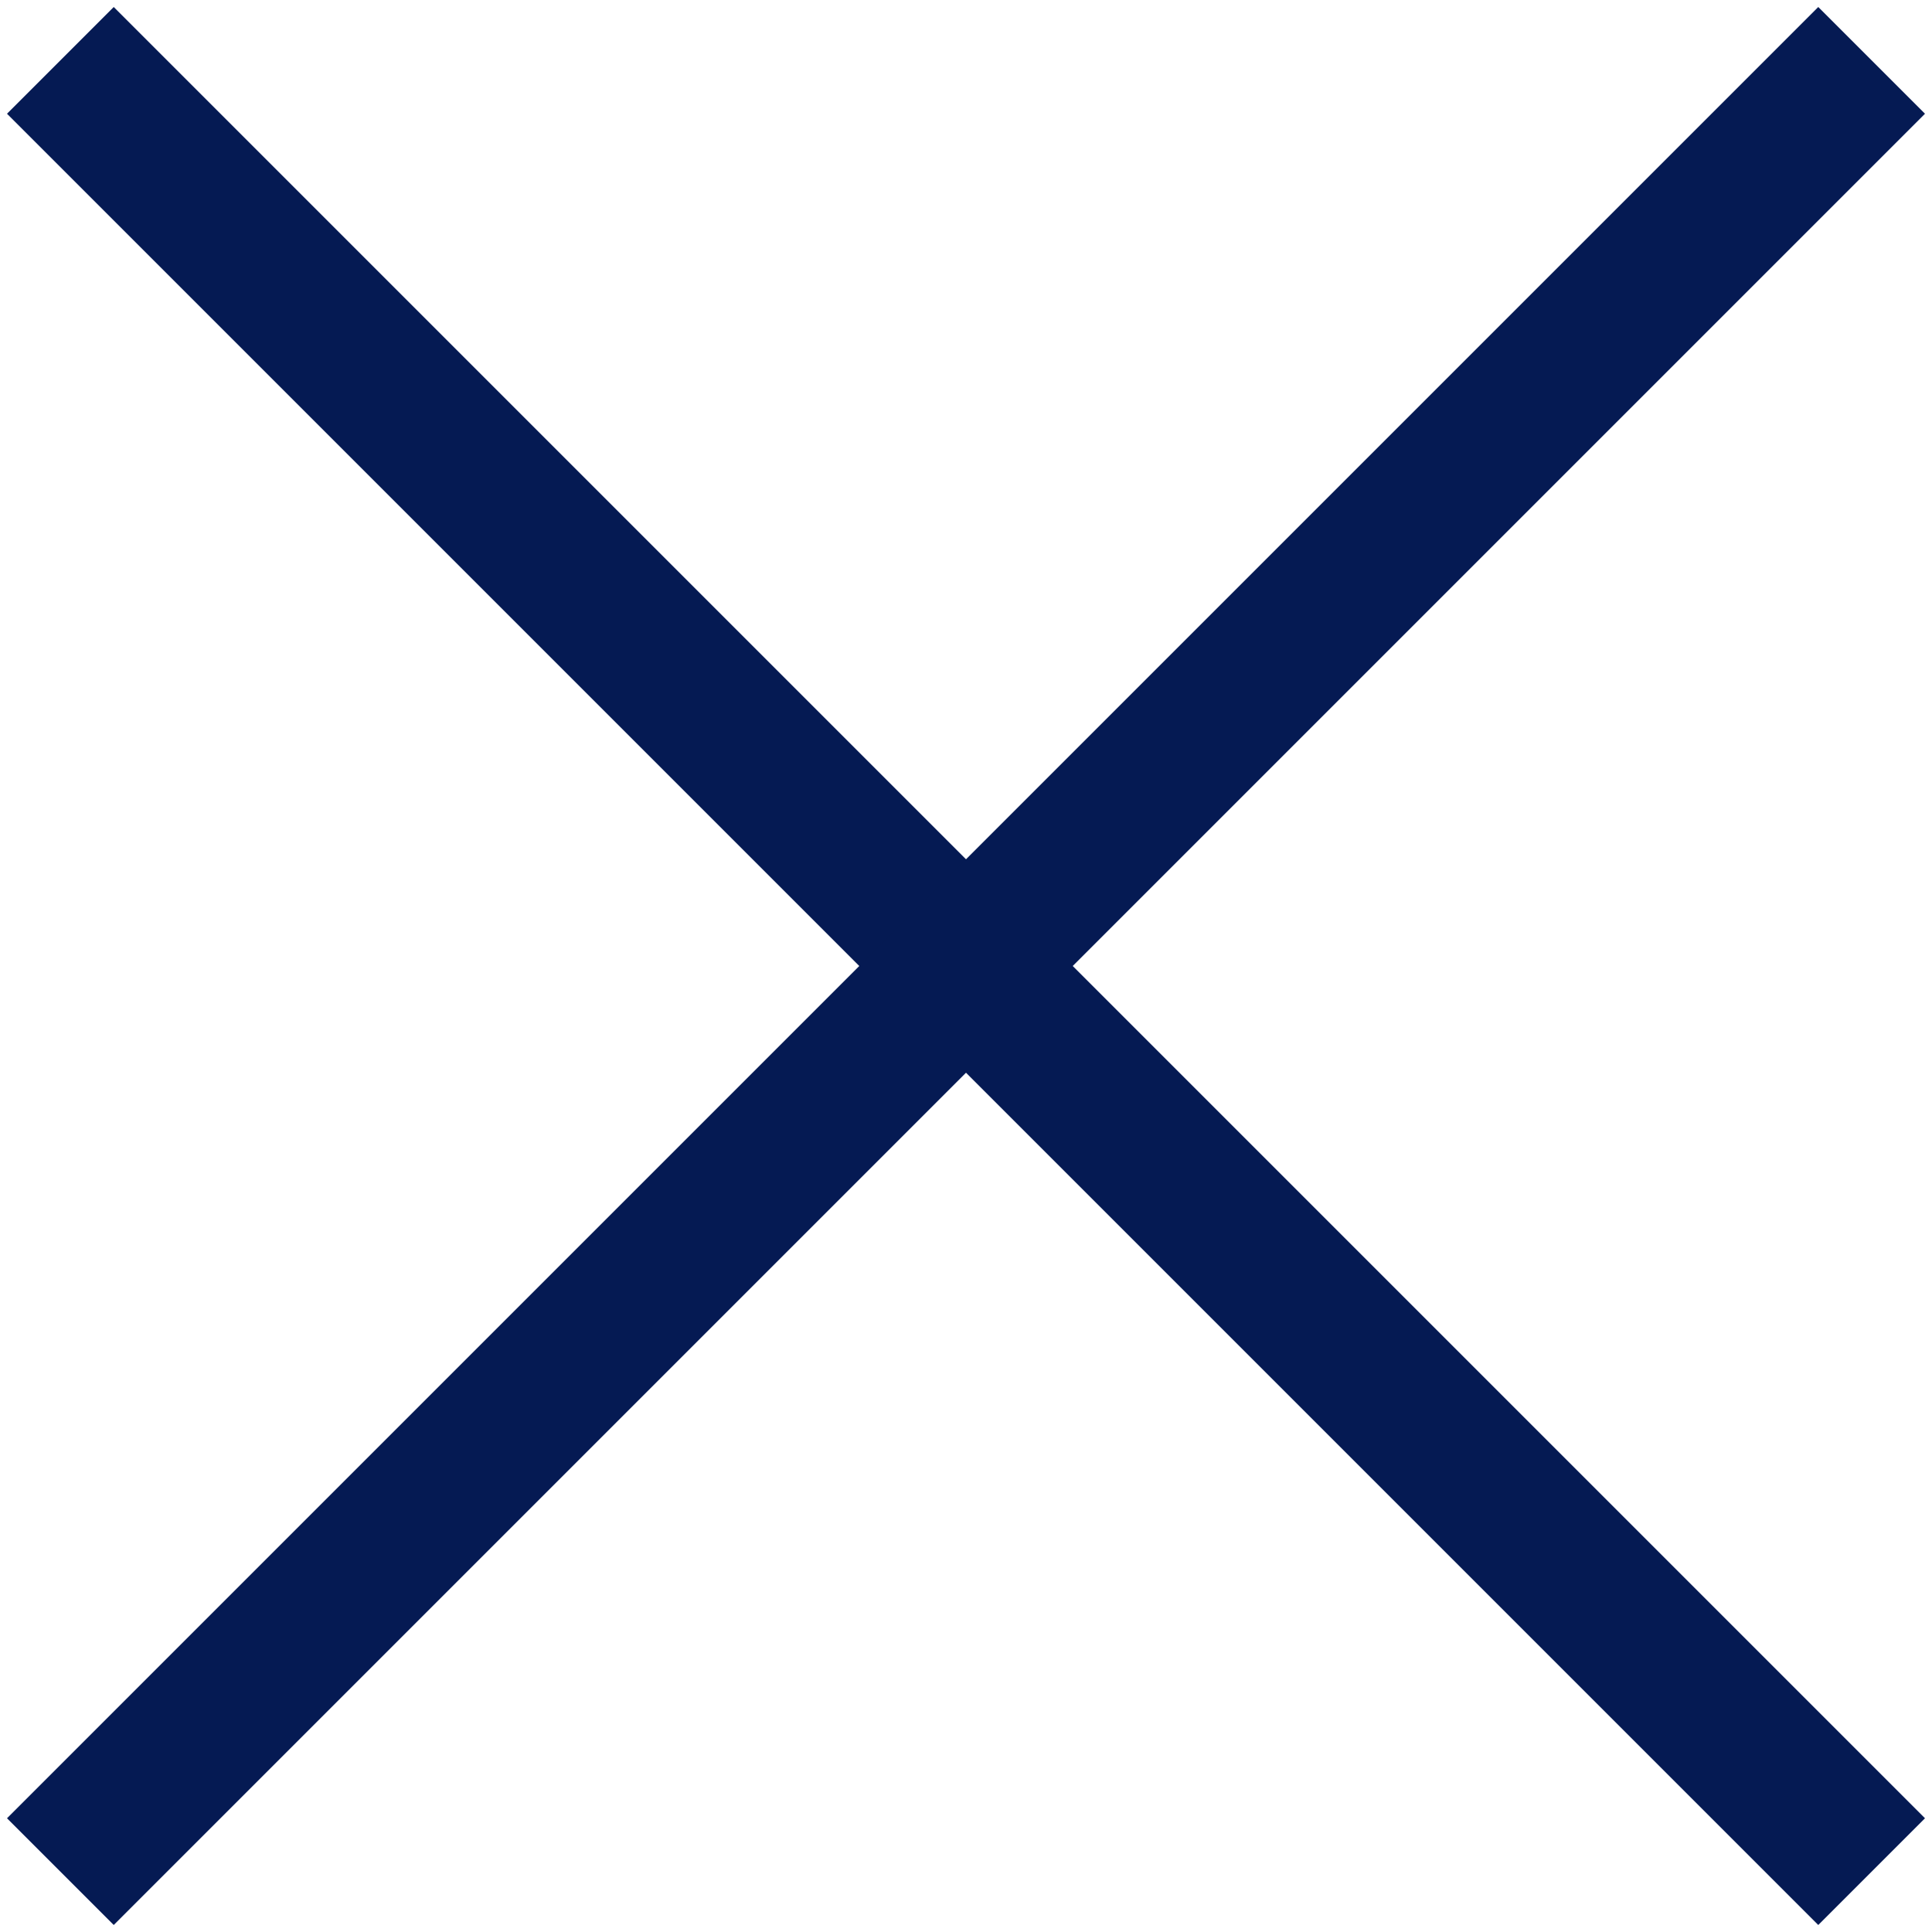 <?xml version="1.0" encoding="UTF-8"?> <svg xmlns="http://www.w3.org/2000/svg" width="64" height="64" viewBox="0 0 64 64" fill="none"><path d="M2 2L62 62" stroke="#051A53" stroke-width="5"></path><path d="M2 62L62 2" stroke="#051A53" stroke-width="5"></path></svg> 